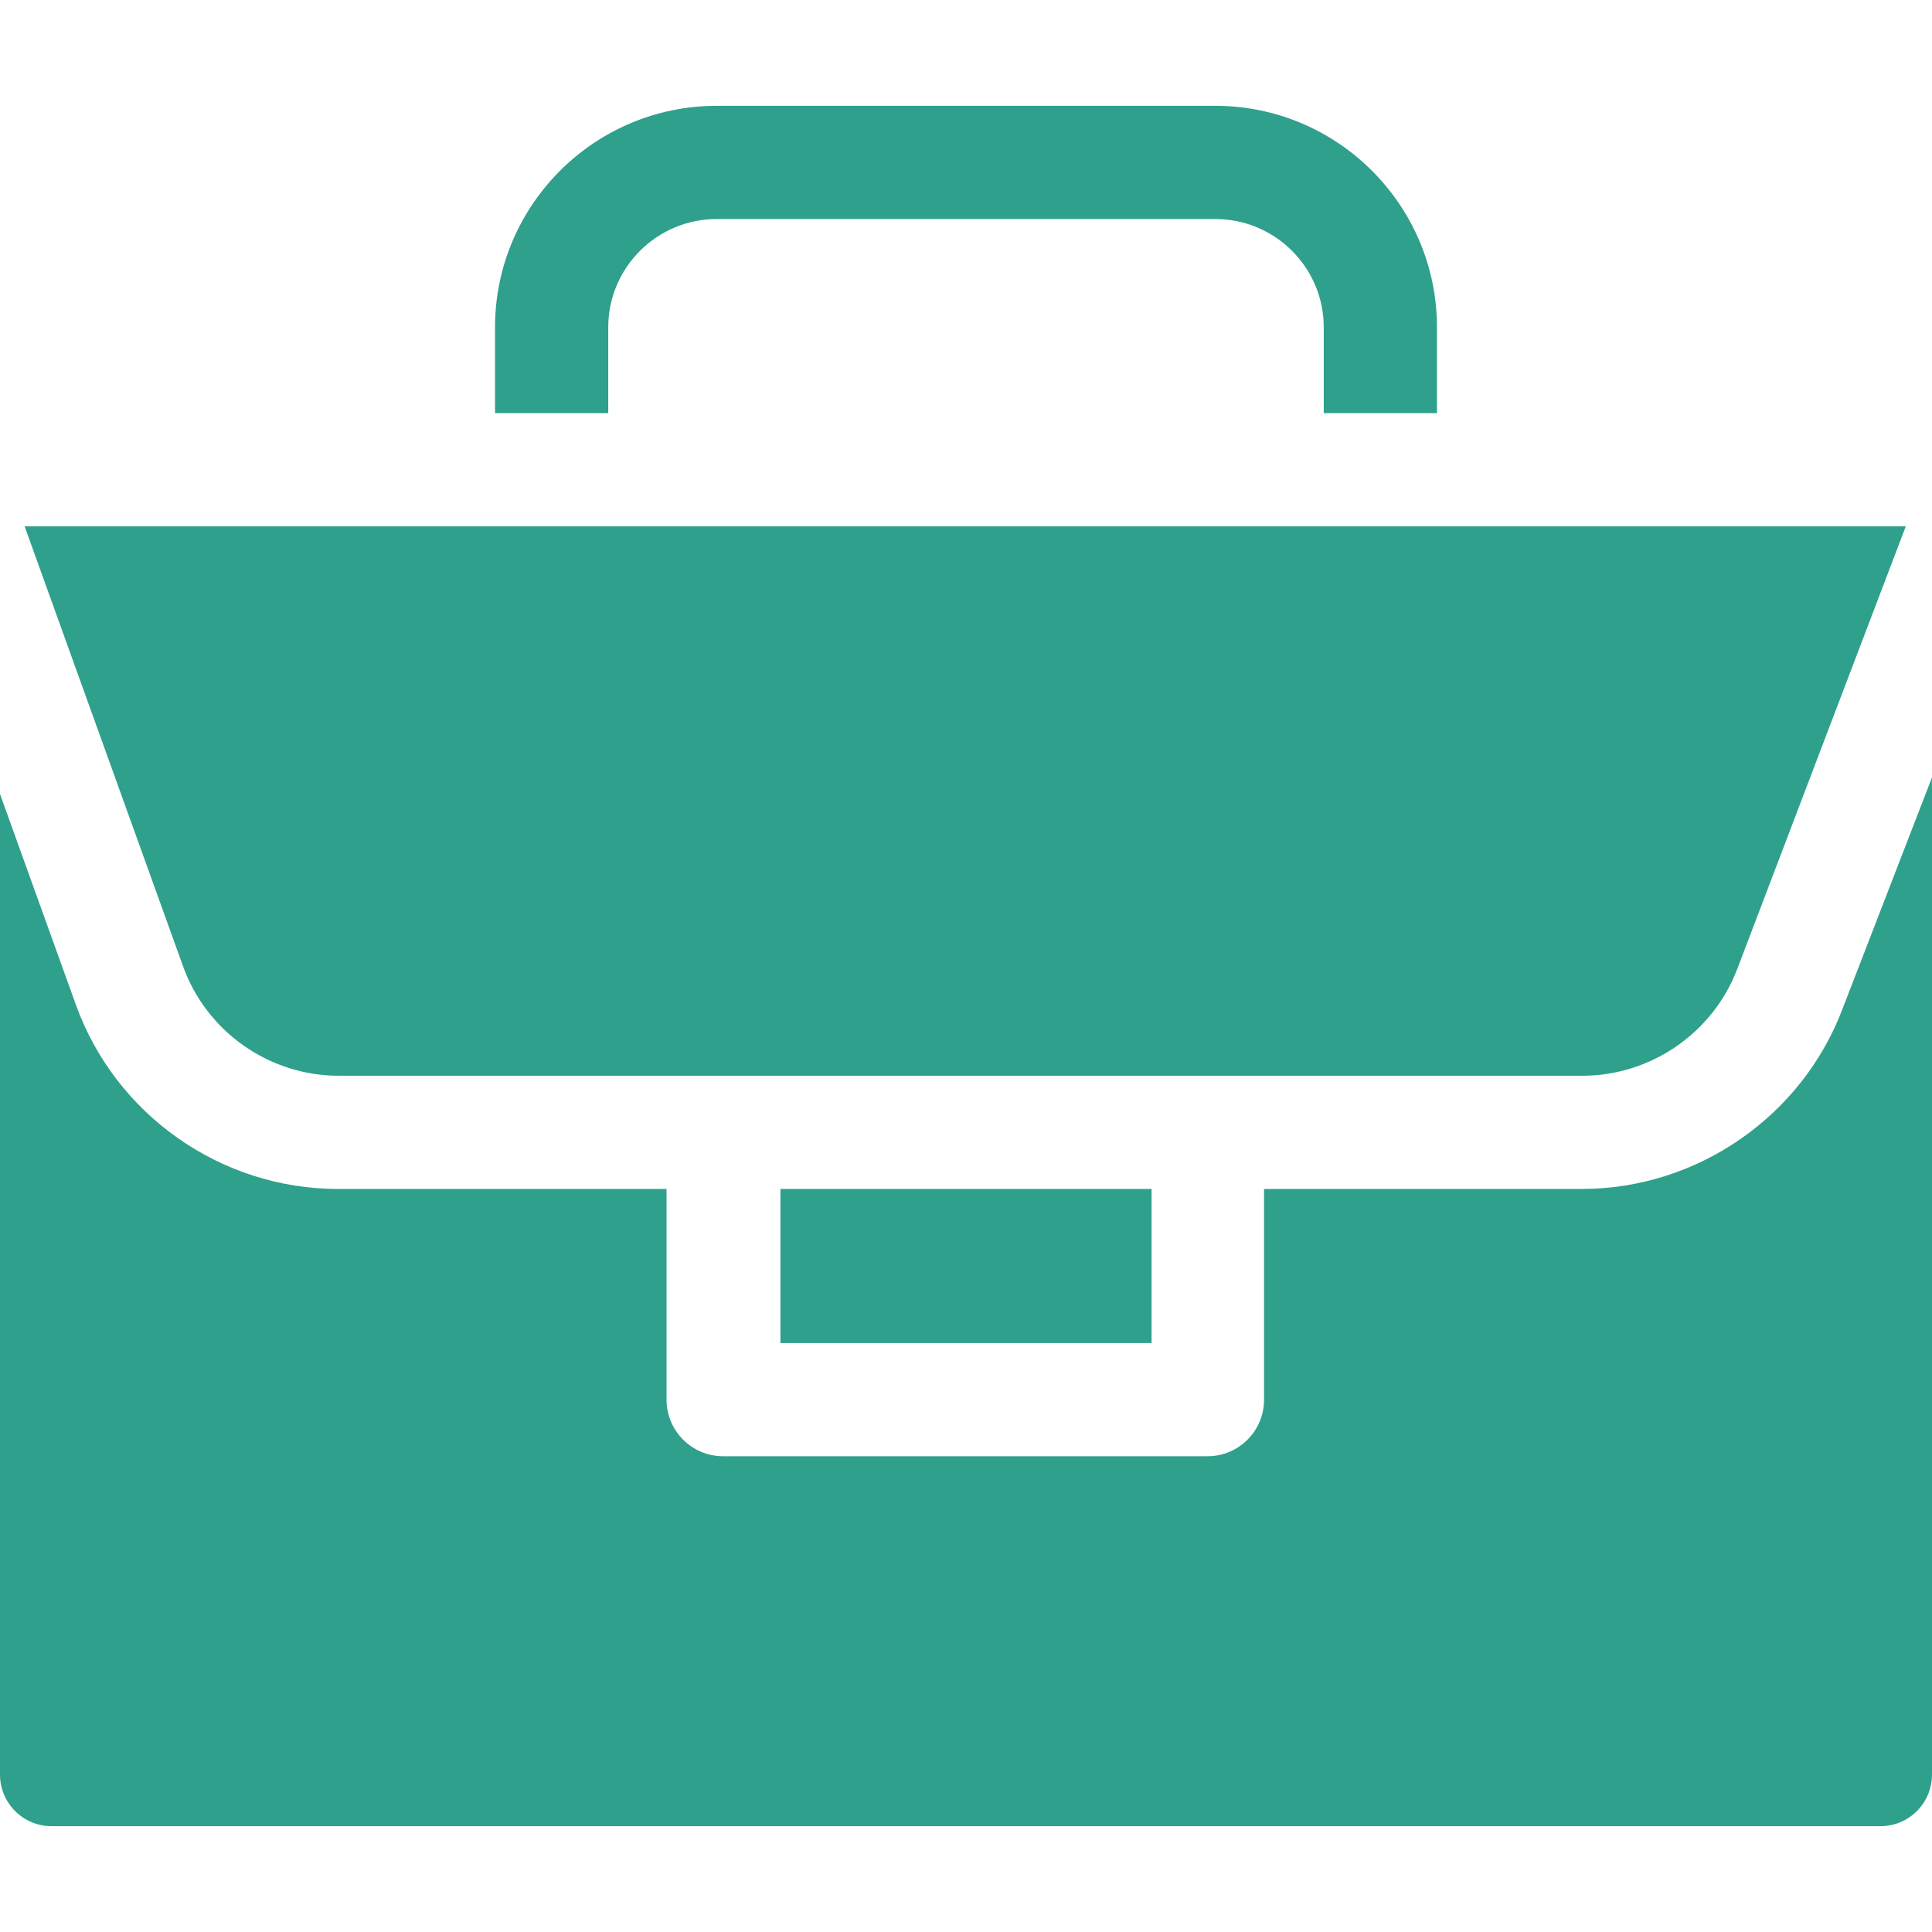 <svg width="40" height="40" viewBox="0 0 40 40" fill="none" xmlns="http://www.w3.org/2000/svg">
<g clip-path="url(#clip0_93_84578)">
<path d="M3.791 20.009C4.278 21.362 5.573 22.272 7.013 22.272L32.765 22.272C34.177 22.272 35.463 21.386 35.966 20.067L39.457 10.898L0.51 10.898L3.791 20.009Z" fill="#2FA08C"/>
<path d="M40 16.096L38.142 20.901C37.296 23.123 35.129 24.616 32.751 24.616L26.171 24.616L26.171 28.978C26.171 29.626 25.647 30.15 25 30.15L14.972 30.15C14.325 30.15 13.8 29.626 13.8 28.978L13.8 24.616L6.999 24.616C4.574 24.616 2.393 23.083 1.571 20.802L6.09752e-05 16.439L5.74255e-05 36.741C5.73224e-05 37.331 0.478 37.809 1.068 37.809L38.932 37.809C39.522 37.809 40 37.331 40 36.741L40 16.096L40 16.096Z" fill="#2FA08C"/>
<path d="M12.593 8.554L12.593 6.777C12.593 5.541 13.6 4.535 14.837 4.535L25.163 4.535C26.401 4.535 27.407 5.541 27.407 6.777L27.407 8.554L29.751 8.554L29.751 6.777C29.751 4.248 27.693 2.191 25.163 2.191L14.837 2.191C12.307 2.191 10.249 4.248 10.249 6.777L10.249 8.554L12.593 8.554Z" fill="#2FA08C"/>
<path d="M16.158 24.616L23.842 24.616L23.842 27.806L16.158 27.806L16.158 24.616Z" fill="#2FA08C"/>
</g>
<defs>
<clipPath id="clip0_93_84578">
<rect width="40" height="40" fill="white"/>
</clipPath>
</defs>
</svg>
